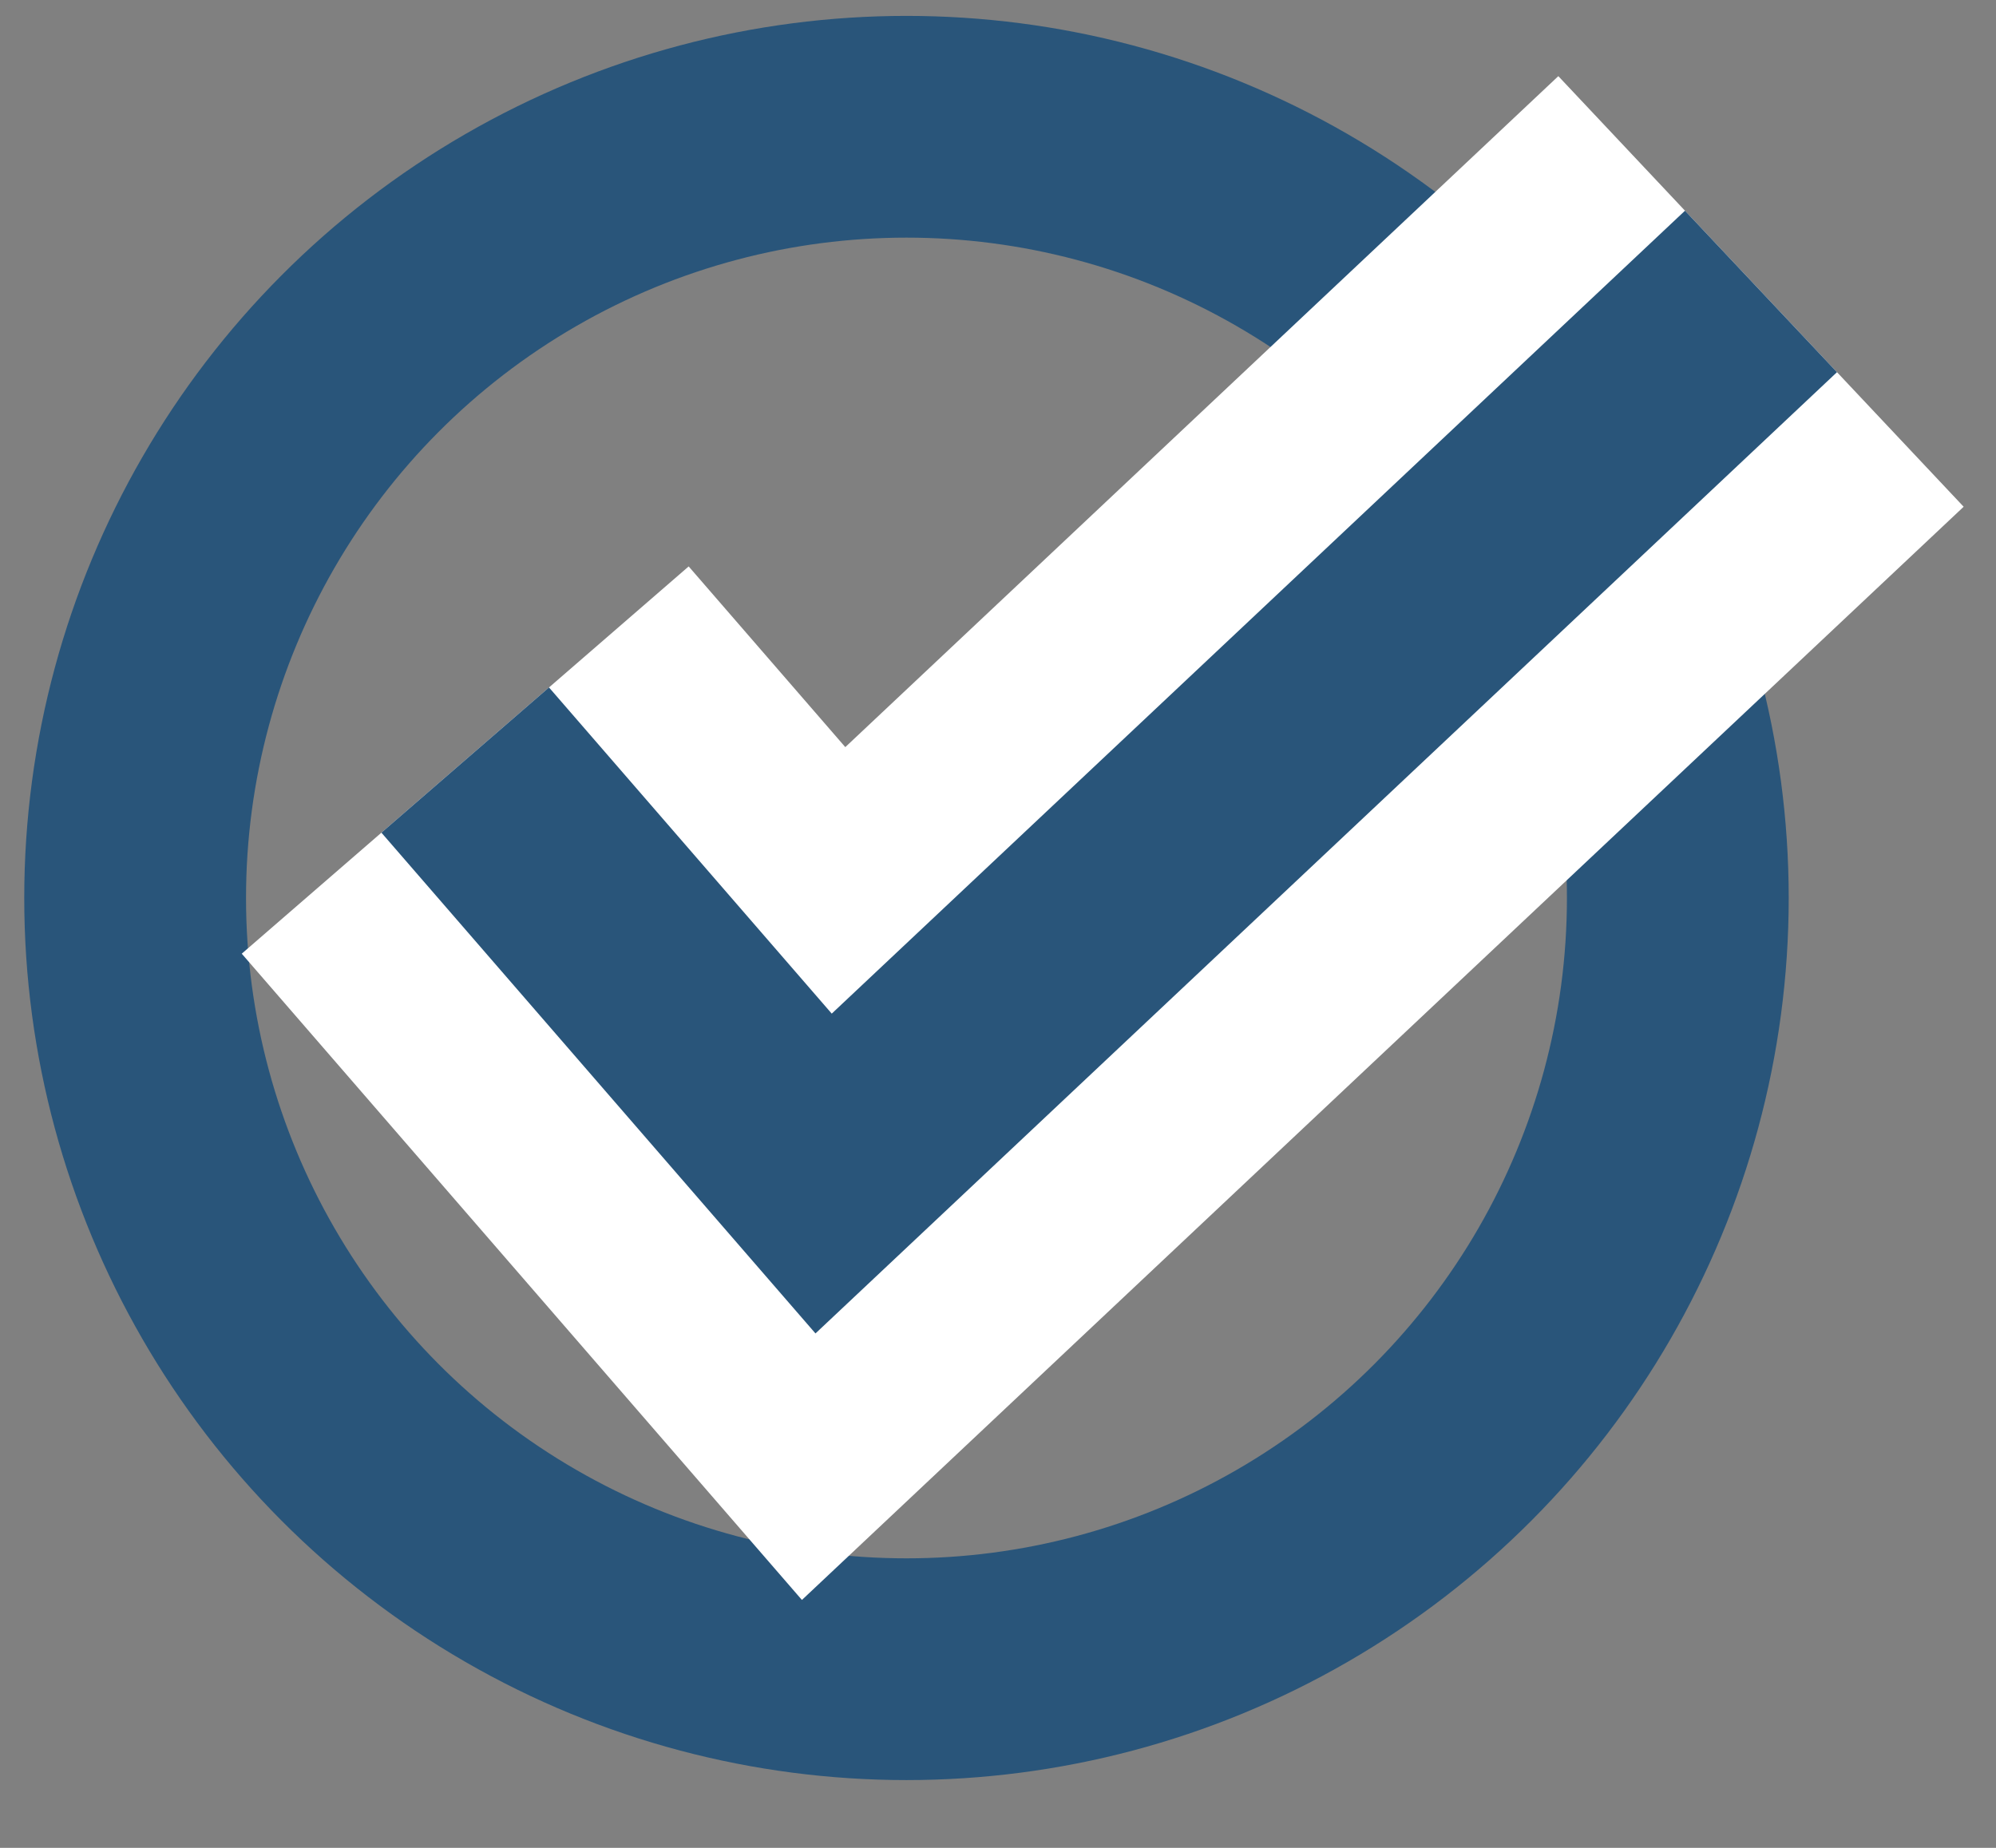<svg width="27" height="25" viewBox="0 0 27 25" fill="none" xmlns="http://www.w3.org/2000/svg">
<rect x="0" y="0" width="27" height="25" fill="#808080" stroke="none"/>
<circle cx="12.262" cy="12.149" r="10.434" fill="none" stroke="#29557A" stroke-width="3"/>
<path d="M6.293 10.283L11.141 15.877L23.821 3.943" stroke="white" stroke-width="8"/>
<path d="M6.293 10.283L11.141 15.877L23.821 3.943" stroke="#29557A" stroke-width="3"/>
</svg>
